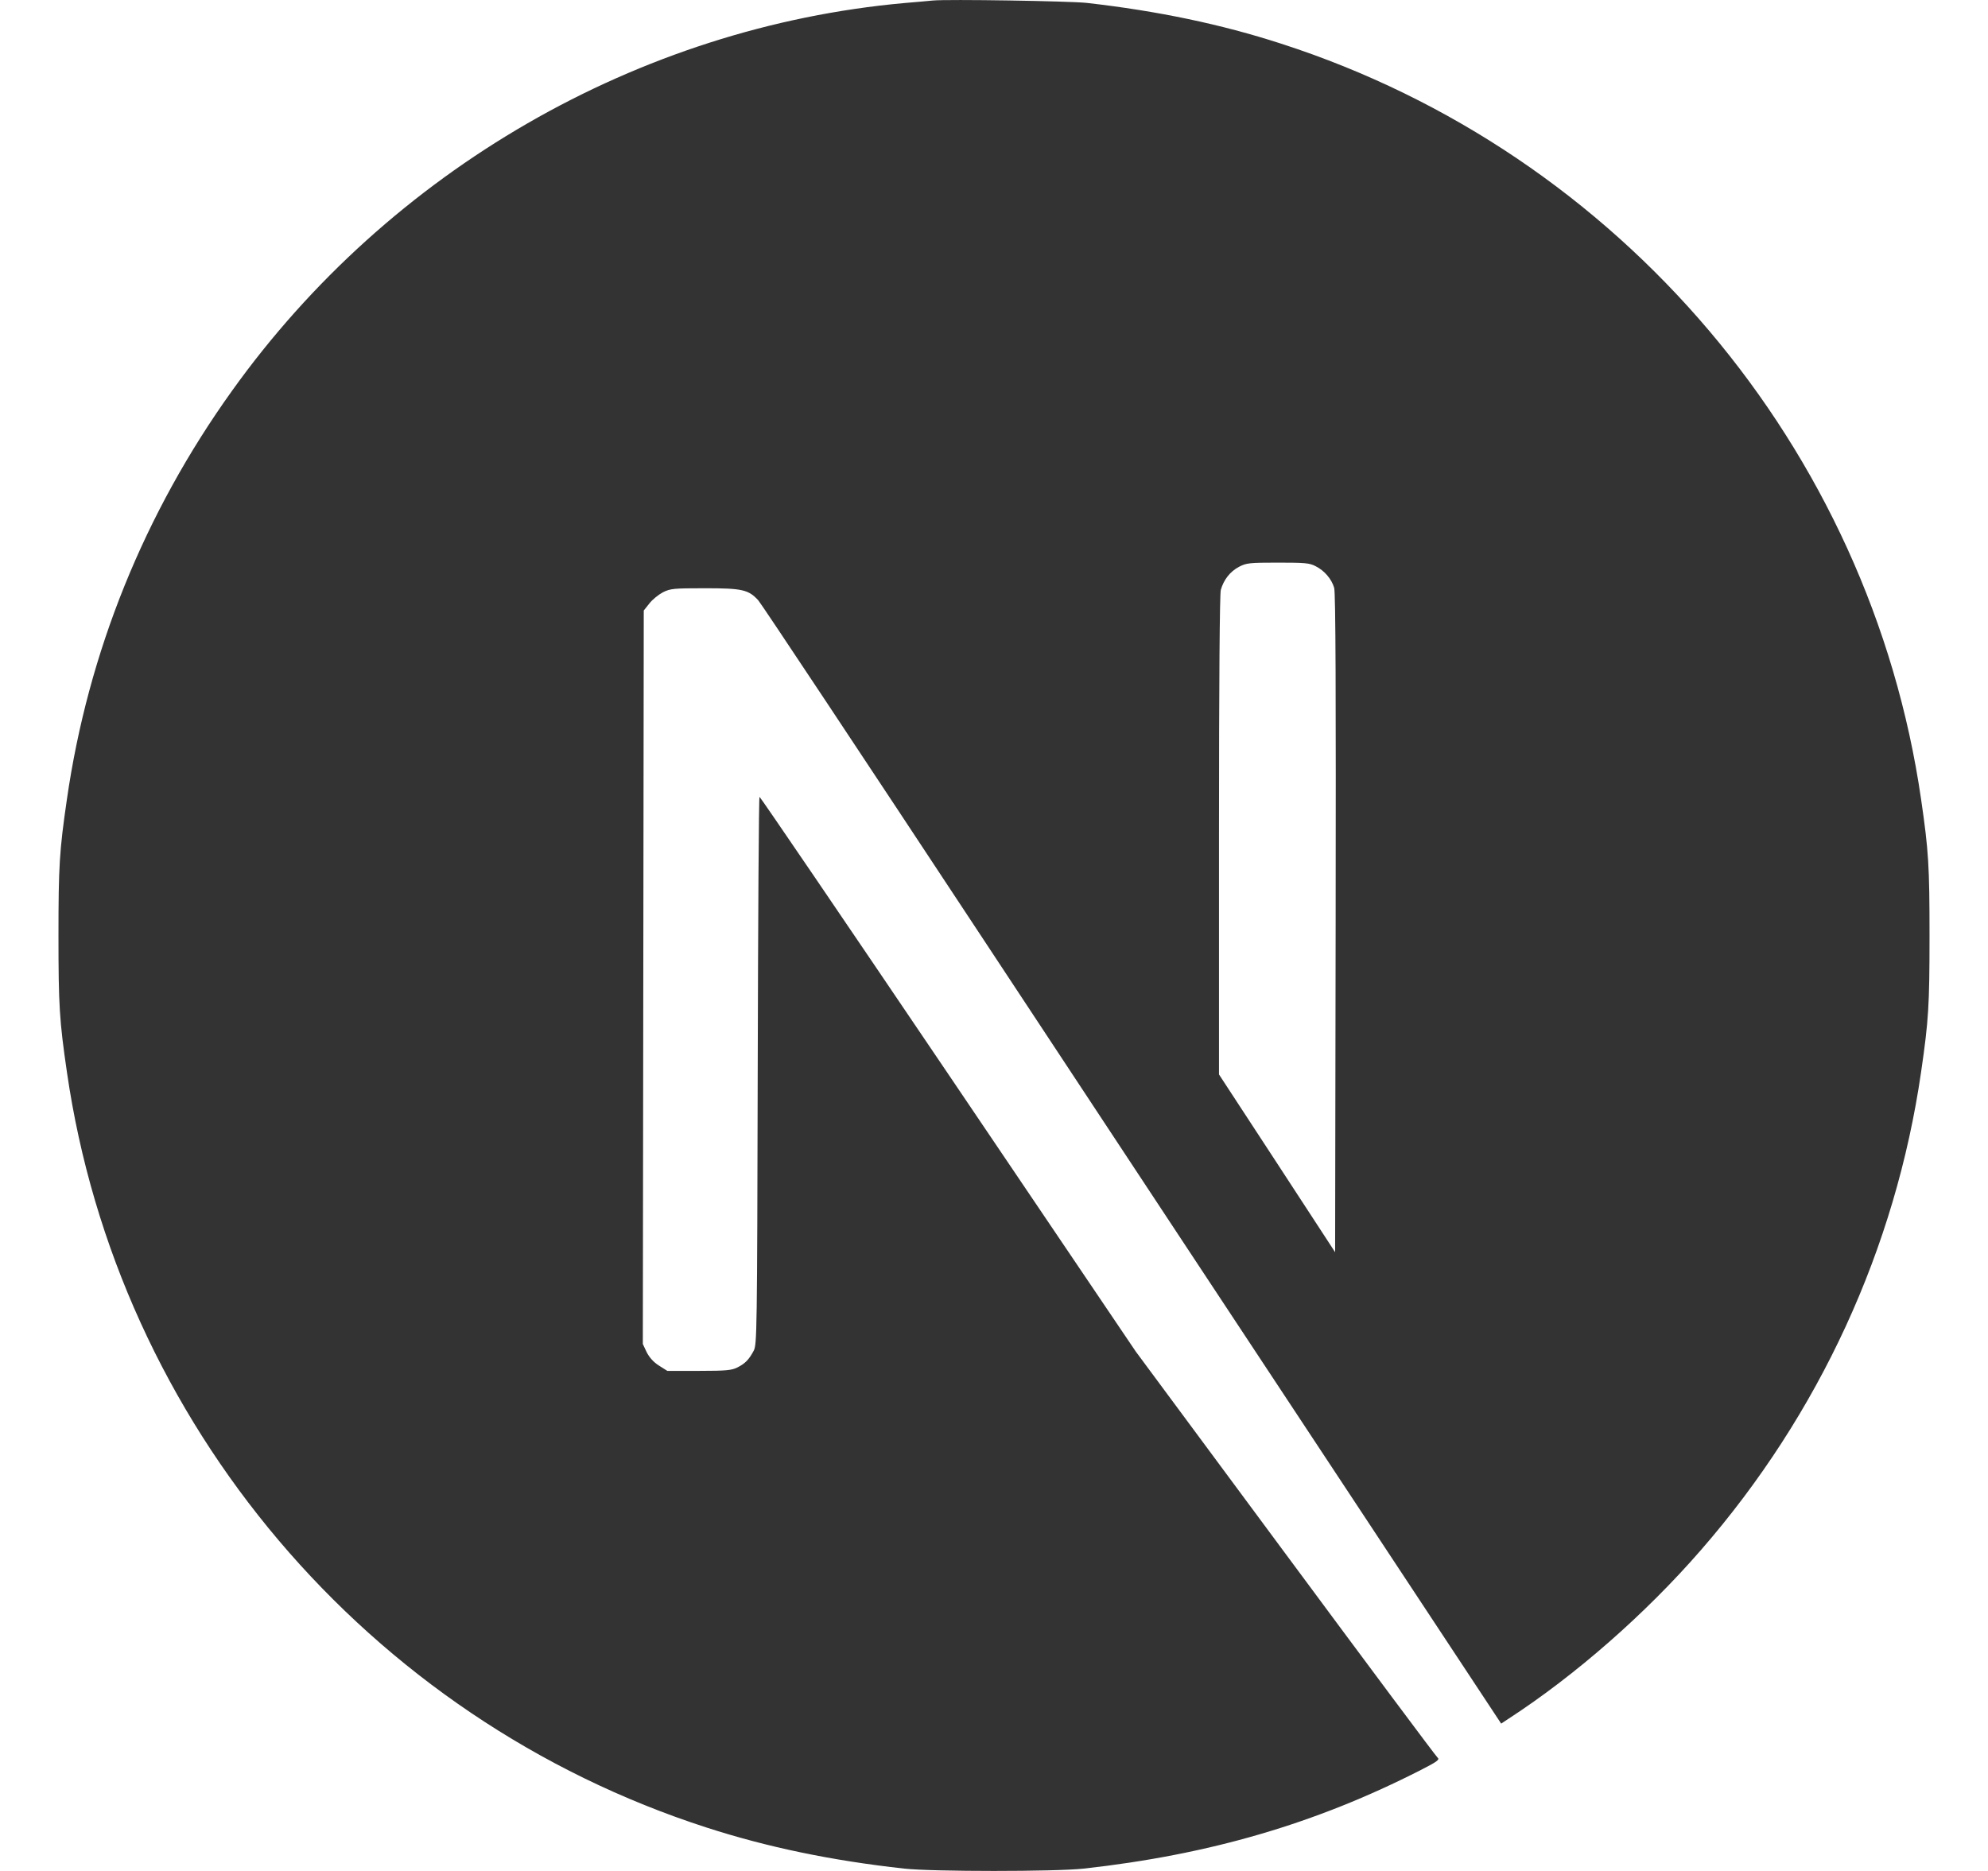 <svg width="34" height="32" viewBox="0 0 34 32" fill="none" xmlns="http://www.w3.org/2000/svg">
<g id="NestJS 1">
<path id="Vector" d="M15.952 0.009C15.883 0.015 15.664 0.037 15.467 0.052C10.922 0.462 6.665 2.914 3.969 6.683C2.467 8.778 1.507 11.155 1.144 13.673C1.016 14.552 1 14.812 1 16.003C1 17.195 1.016 17.454 1.144 18.333C2.013 24.341 6.29 29.389 12.089 31.259C13.127 31.594 14.222 31.823 15.467 31.96C15.952 32.013 18.048 32.013 18.533 31.96C20.682 31.722 22.502 31.191 24.298 30.274C24.573 30.134 24.626 30.096 24.589 30.065C24.564 30.046 23.391 28.473 21.983 26.571L19.424 23.115L16.218 18.371C14.454 15.762 13.002 13.629 12.99 13.629C12.977 13.626 12.965 15.734 12.959 18.308C12.949 22.815 12.946 22.996 12.89 23.103C12.808 23.256 12.746 23.319 12.614 23.387C12.514 23.437 12.427 23.447 11.954 23.447H11.413L11.269 23.356C11.176 23.297 11.107 23.218 11.06 23.128L10.994 22.987L11.01 10.442L11.107 10.32C11.157 10.255 11.263 10.17 11.338 10.13C11.466 10.067 11.517 10.061 12.058 10.061C12.696 10.061 12.802 10.086 12.968 10.267C13.015 10.317 14.751 12.932 16.828 16.081C18.905 19.231 21.745 23.531 23.14 25.642L25.674 29.48L25.802 29.395C26.938 28.657 28.139 27.607 29.09 26.512C31.114 24.188 32.418 21.354 32.856 18.333C32.984 17.454 33 17.195 33 16.003C33 14.812 32.984 14.552 32.856 13.673C31.986 7.665 27.71 2.617 21.911 0.747C20.888 0.415 19.8 0.187 18.58 0.049C18.279 0.018 16.212 -0.016 15.952 0.009ZM22.502 9.685C22.652 9.76 22.774 9.904 22.818 10.054C22.843 10.136 22.849 11.875 22.843 15.794L22.834 21.417L21.842 19.897L20.848 18.377V14.289C20.848 11.646 20.86 10.161 20.879 10.089C20.929 9.914 21.038 9.776 21.189 9.695C21.317 9.629 21.364 9.623 21.855 9.623C22.318 9.623 22.399 9.629 22.502 9.685Z" fill="#333333"/>
</g>
</svg>

